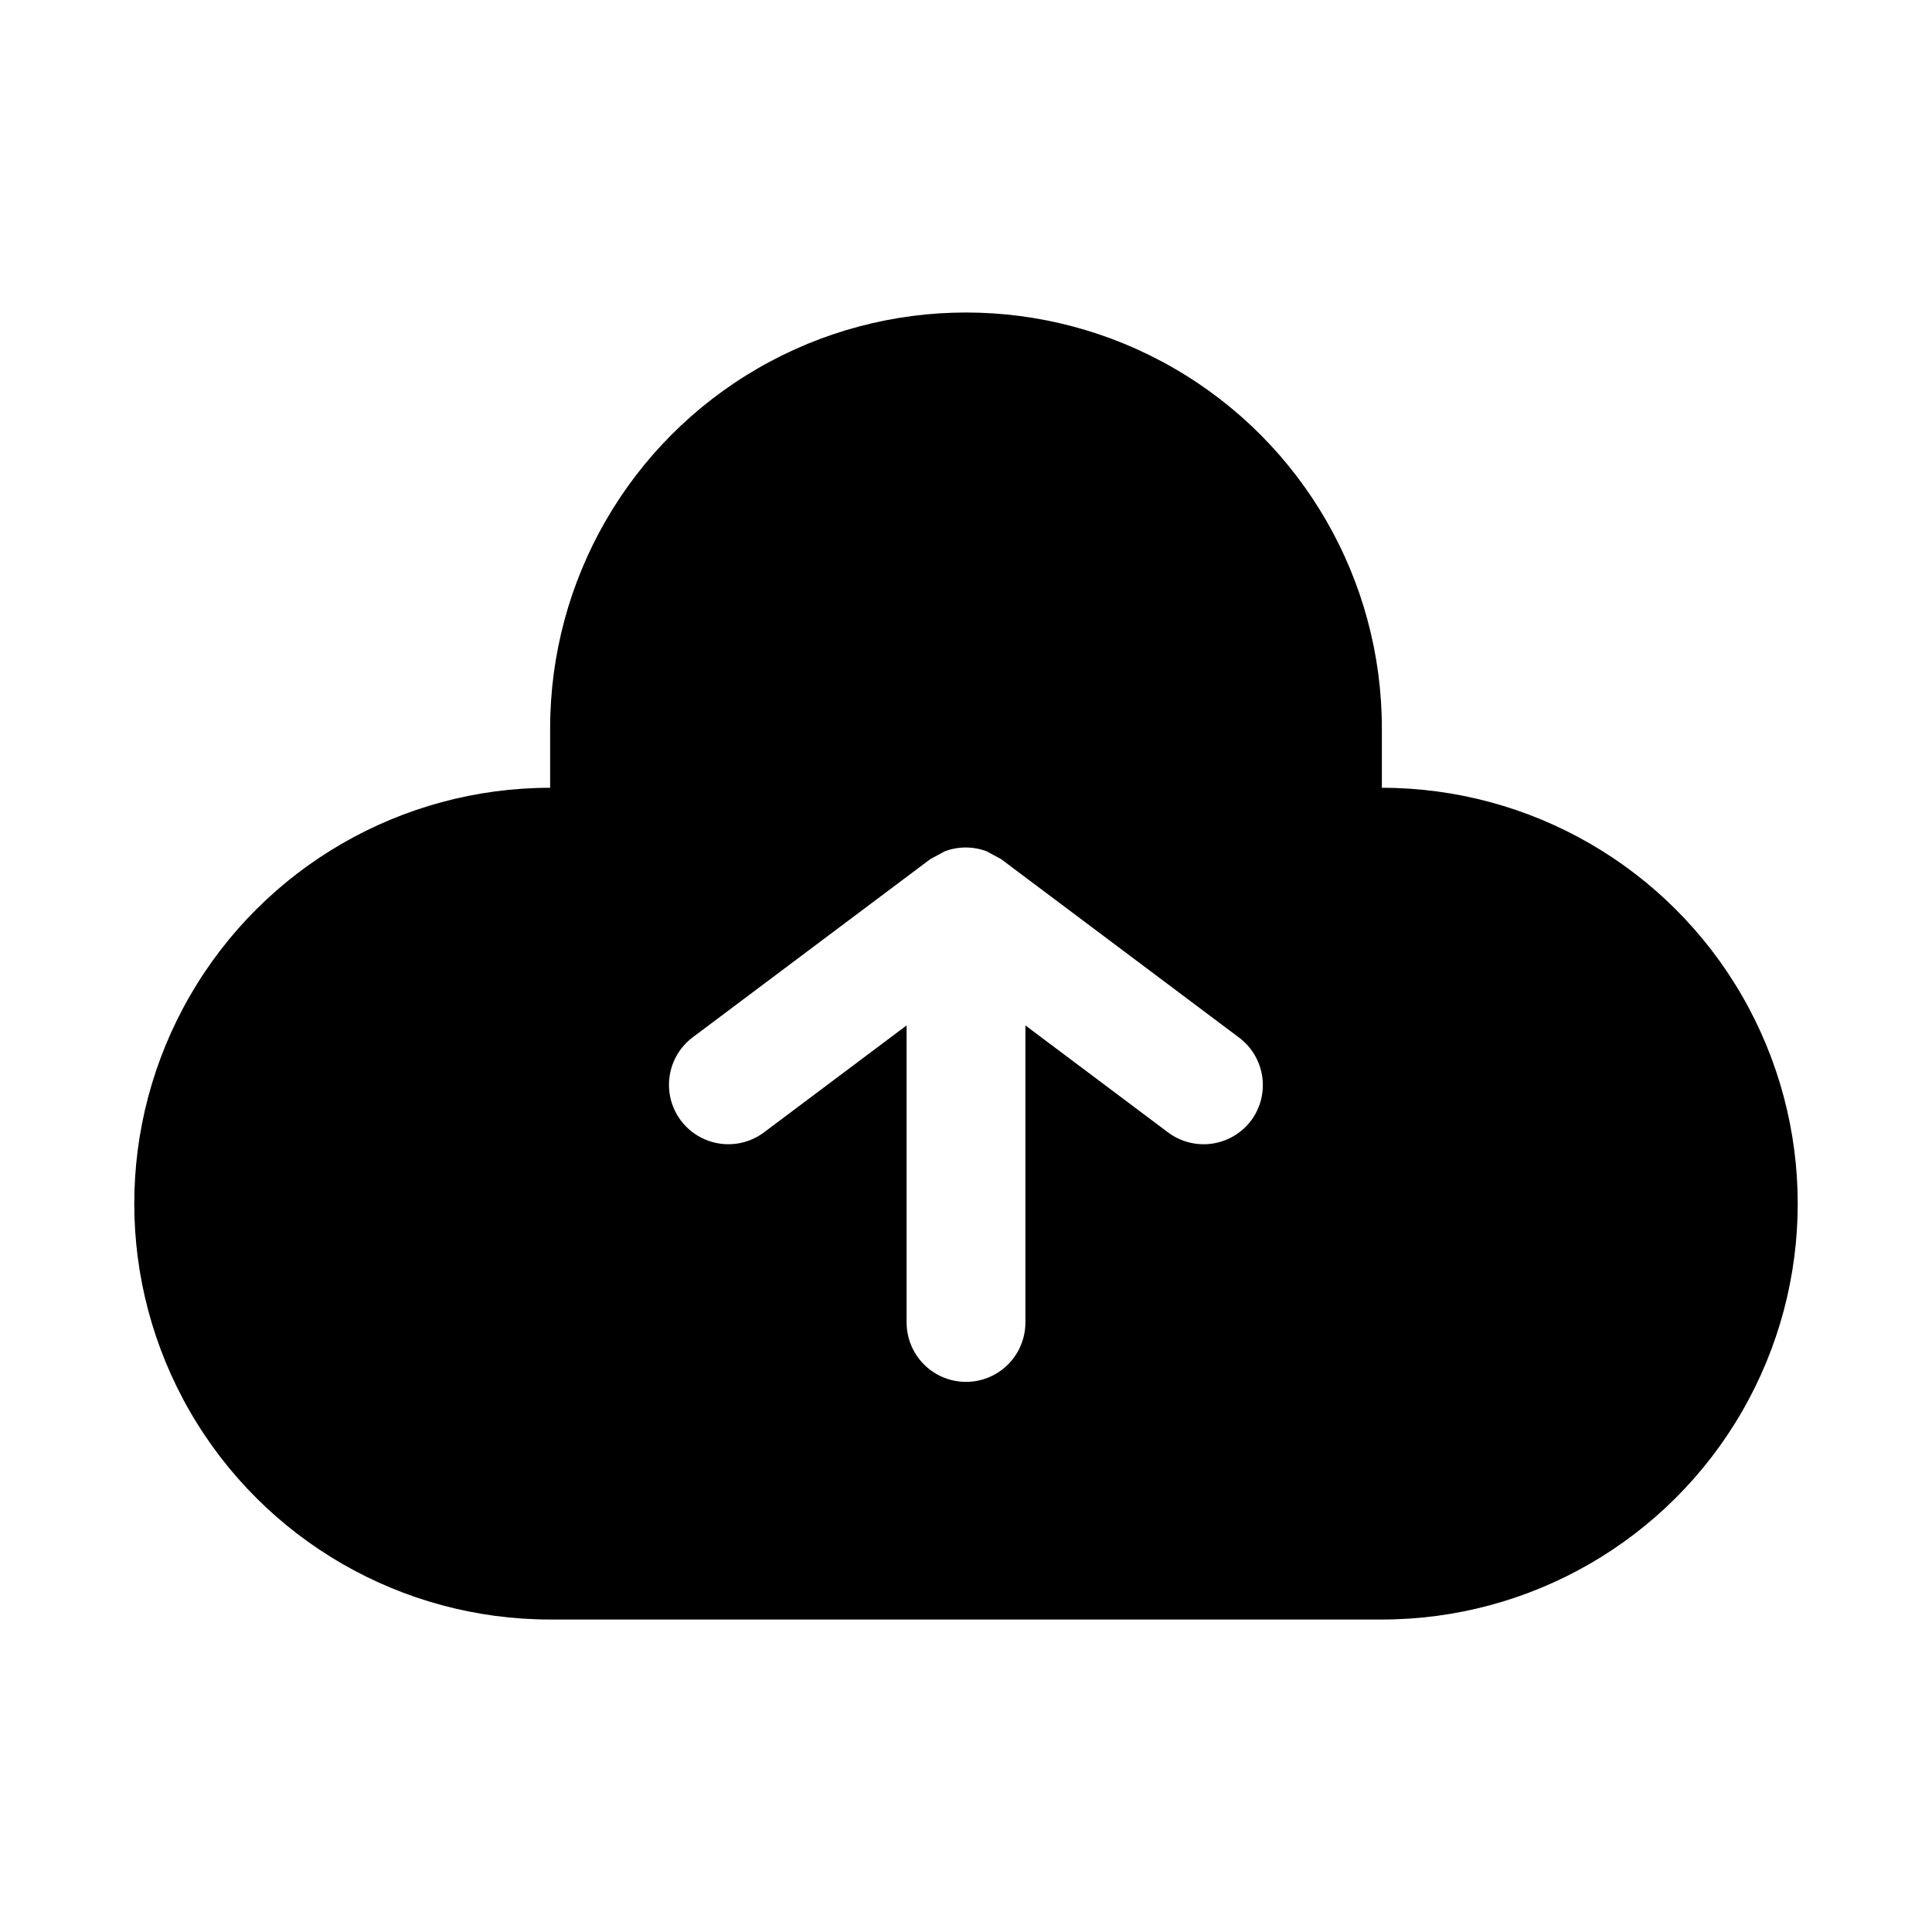 <?xml version="1.0" encoding="UTF-8"?>
<!-- Uploaded to: ICON Repo, www.iconrepo.com, Generator: ICON Repo Mixer Tools -->
<svg fill="#000000" width="800px" height="800px" version="1.1" viewBox="144 144 512 512" xmlns="http://www.w3.org/2000/svg">
 <path d="m510.21 352.77v-15.742c0-39.375-21.004-75.758-55.105-95.445-34.098-19.688-76.109-19.688-110.21 0-34.098 19.688-55.105 56.07-55.105 95.445v15.742c-39.371 0-75.754 21.008-95.441 55.105s-19.688 76.109 0 110.21 56.07 55.105 95.441 55.105h220.42c39.375 0 75.758-21.008 95.441-55.105 19.688-34.098 19.688-76.109 0-110.21-19.684-34.098-56.066-55.105-95.441-55.105zm-34.637 88.168c-2.504 3.34-6.234 5.547-10.367 6.141-4.137 0.59-8.336-0.488-11.676-2.992l-37.785-28.34v78.719c0 5.625-3 10.824-7.871 13.637s-10.875 2.812-15.746 0-7.871-8.012-7.871-13.637v-78.719l-37.785 28.34c-4.5 3.375-10.457 4.094-15.633 1.883-5.172-2.211-8.773-7.012-9.445-12.594-0.672-5.586 1.684-11.105 6.184-14.48l62.977-47.23 2.047-1.102 1.73-0.945h0.004c3.598-1.367 7.578-1.367 11.176 0l1.73 0.945 2.047 1.102 62.977 47.23h0.004c3.363 2.484 5.602 6.199 6.223 10.336 0.621 4.137-0.43 8.348-2.918 11.707z"/>
</svg>